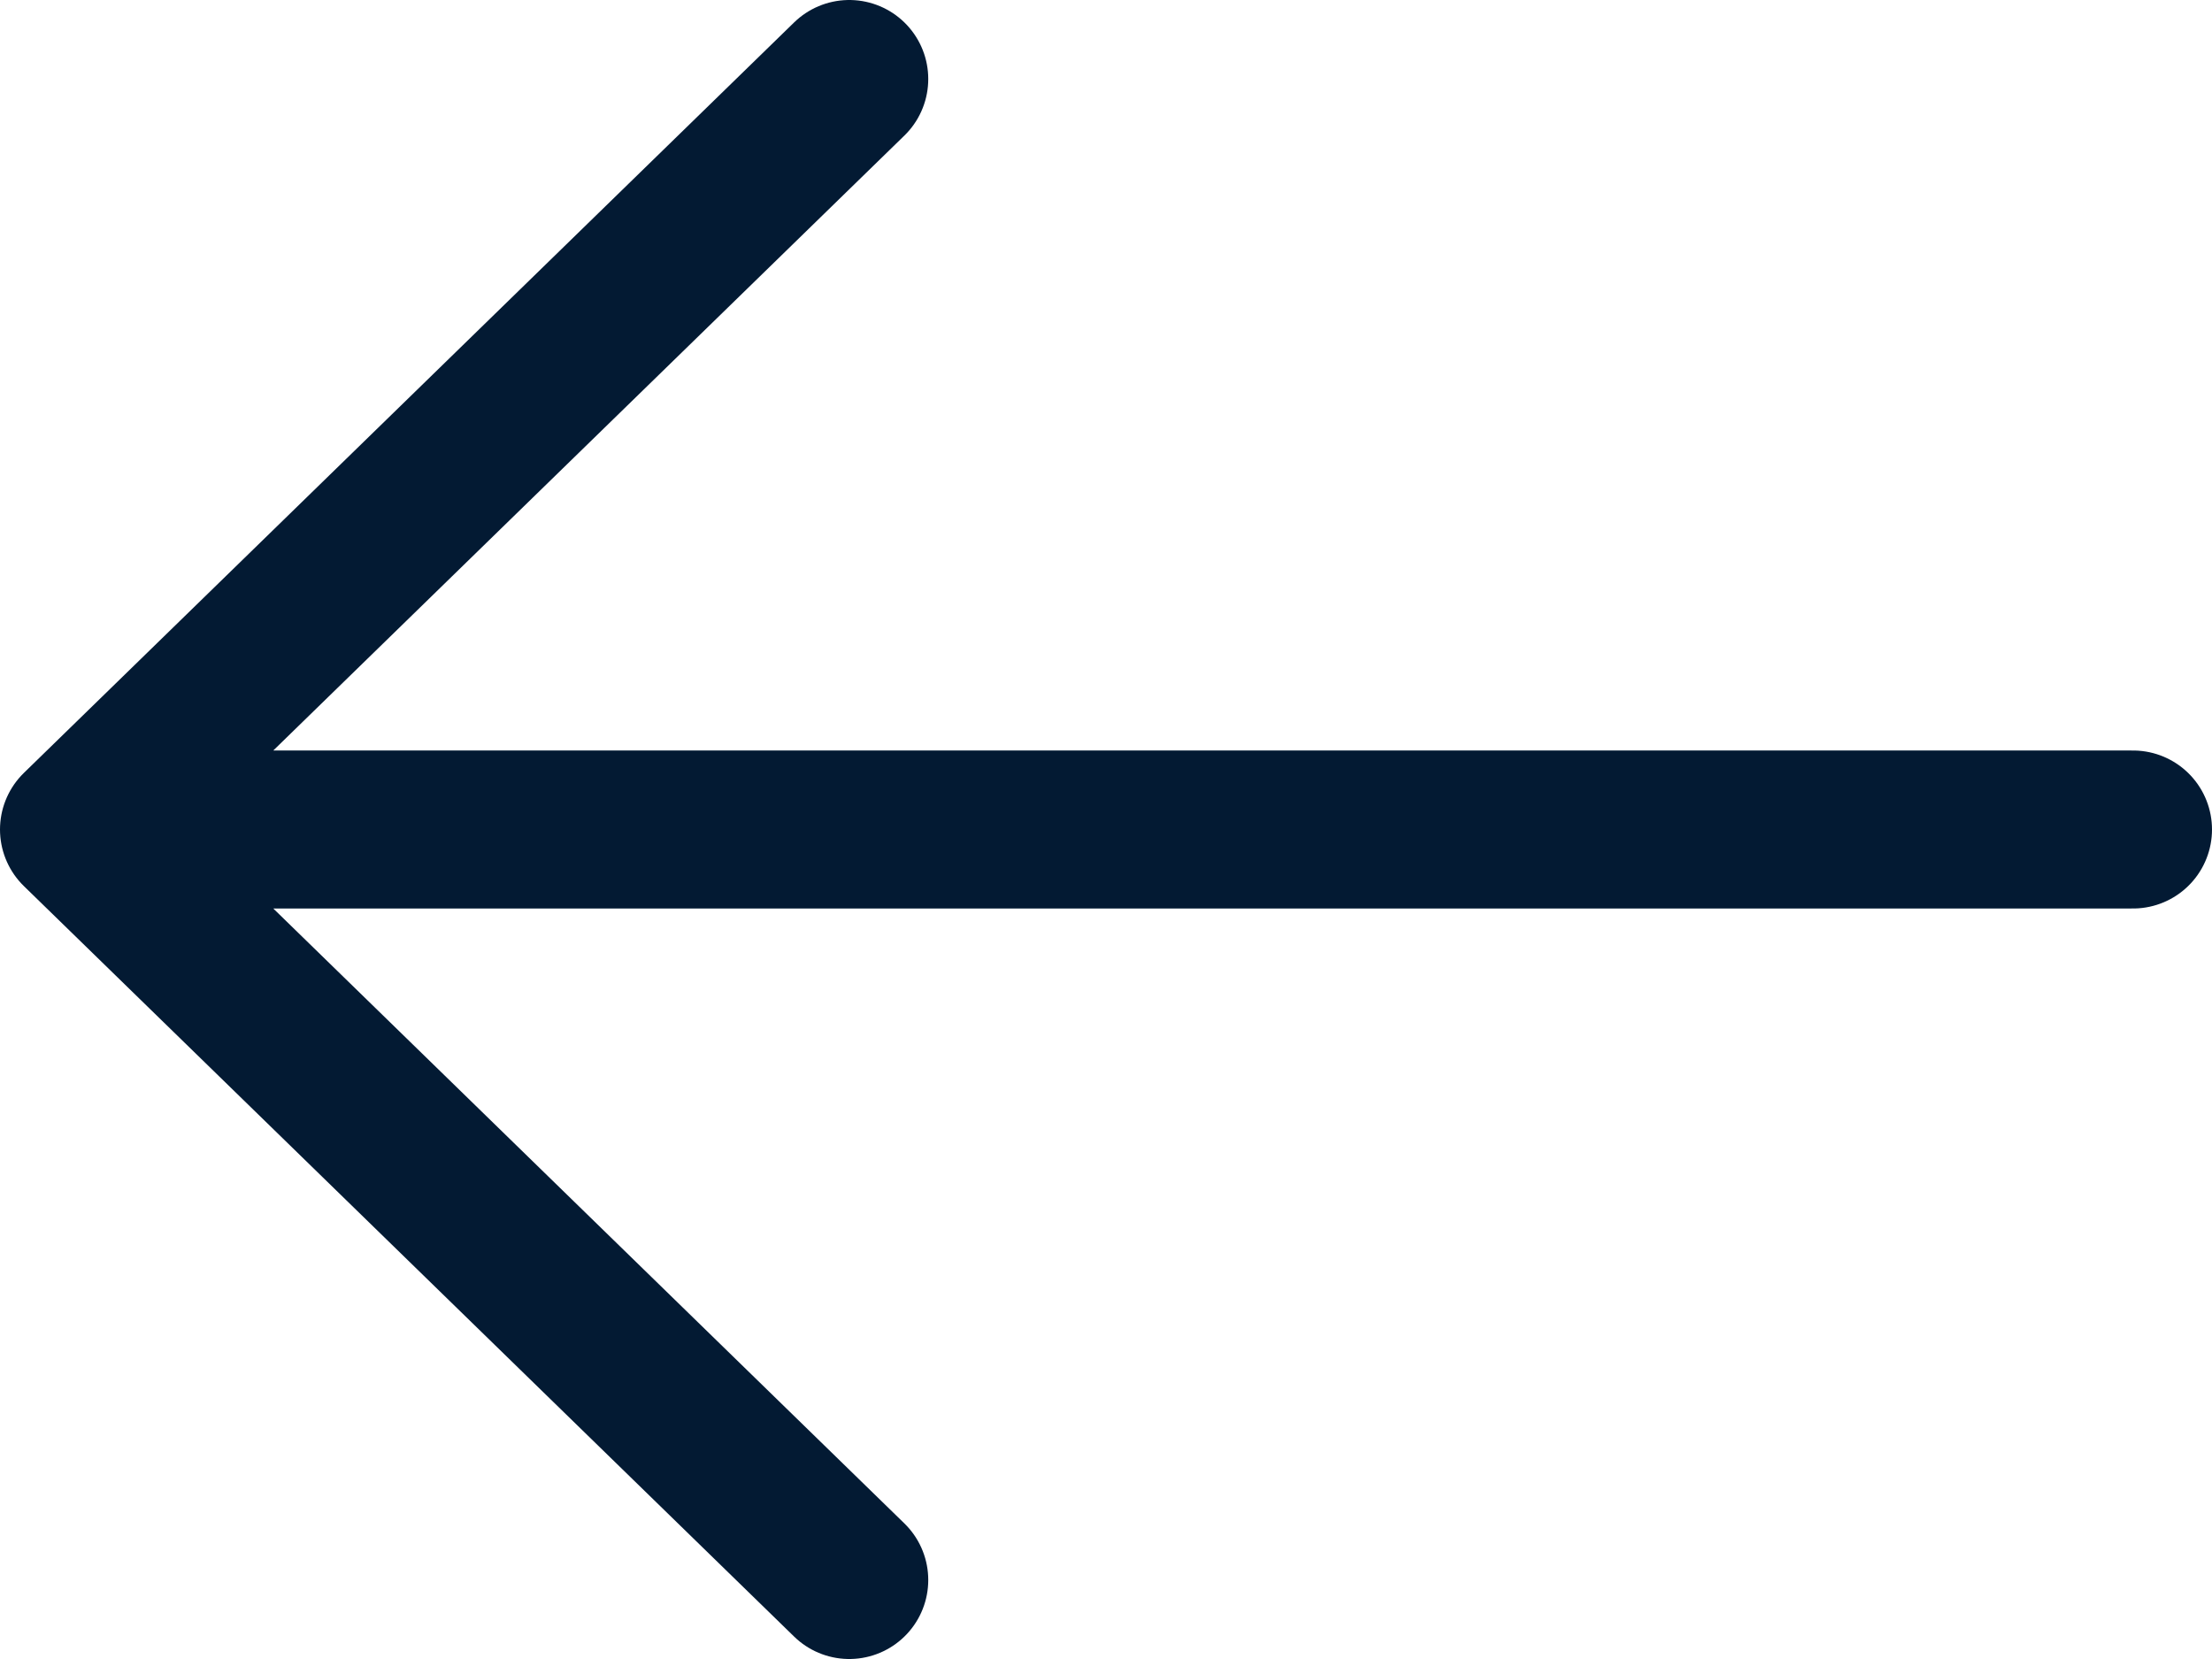 <svg width="28" height="21" viewBox="0 0 28 21" fill="none" xmlns="http://www.w3.org/2000/svg">
<path d="M27 10.5H1M1 10.5L10.75 1M1 10.5L10.75 20" stroke="#031A33" stroke-width="2" stroke-linecap="round" stroke-linejoin="round"/>
</svg>
